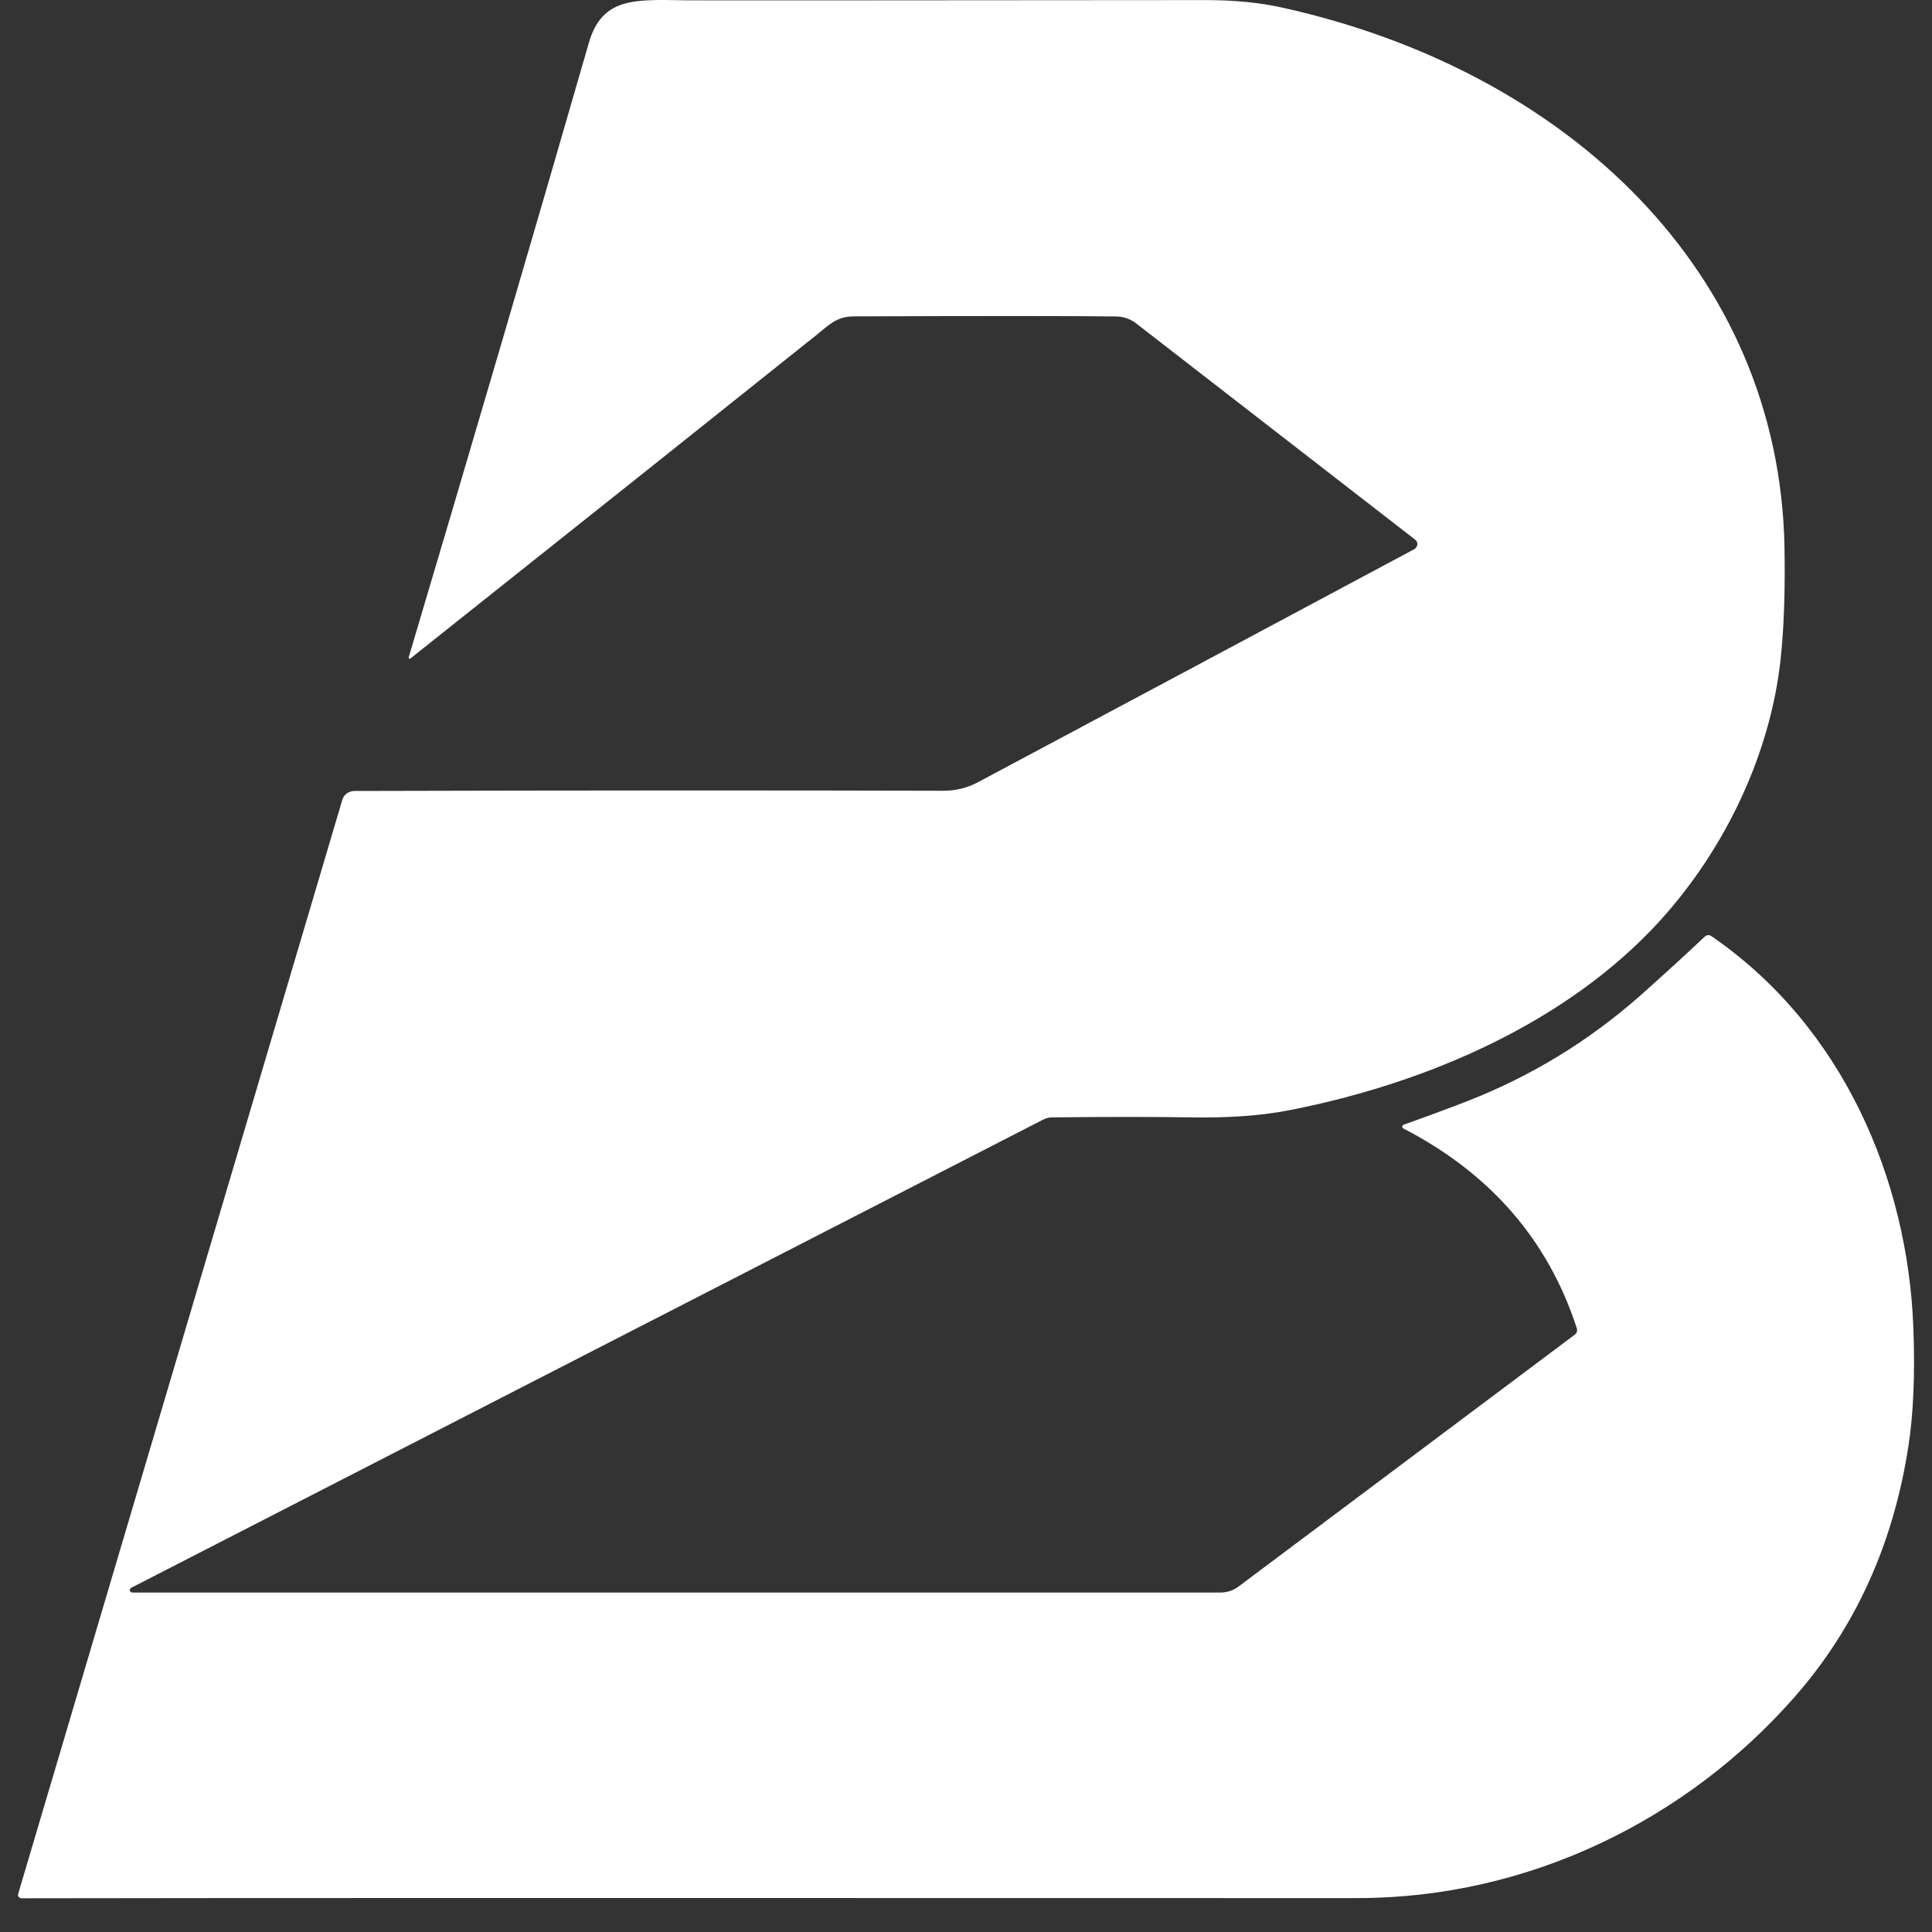 <svg width="20" height="20" viewBox="0 0 20 20" fill="none" xmlns="http://www.w3.org/2000/svg">
<rect x="0" y="0" width="20" height="20" fill="#333333" stroke="none"/>
<path d="M4.23 6.807C4.903 4.544 5.525 2.423 6.095 0.446C6.231 -0.029 6.568 -0.005 7.088 0.003C7.206 0.005 9.006 0.004 12.486 0.001C12.78 0.001 13.043 0.027 13.275 0.079C16.223 0.732 18.422 2.811 18.473 5.669C18.481 6.122 18.467 6.509 18.432 6.83C18.328 7.787 17.873 8.776 17.176 9.54C16.238 10.565 14.815 11.204 13.357 11.491C13.069 11.548 12.727 11.574 12.331 11.567C11.94 11.561 11.461 11.561 10.893 11.567C10.861 11.567 10.831 11.575 10.803 11.588L1.358 16.437C1.353 16.44 1.348 16.444 1.346 16.45C1.343 16.455 1.343 16.461 1.344 16.467C1.346 16.472 1.349 16.477 1.355 16.481C1.36 16.485 1.366 16.486 1.372 16.486H12.631C12.701 16.486 12.768 16.465 12.821 16.424L16.304 13.815C16.313 13.807 16.32 13.798 16.324 13.787C16.327 13.776 16.327 13.764 16.324 13.753C16.028 12.839 15.429 12.148 14.528 11.682C14.524 11.68 14.521 11.677 14.519 11.673C14.517 11.67 14.515 11.666 14.516 11.662C14.516 11.658 14.518 11.654 14.52 11.651C14.523 11.647 14.527 11.645 14.531 11.643C14.827 11.537 15.046 11.455 15.187 11.4C15.848 11.142 16.446 10.778 16.979 10.307C17.181 10.128 17.405 9.924 17.65 9.694C17.659 9.686 17.67 9.681 17.682 9.681C17.694 9.68 17.706 9.683 17.715 9.69C19.089 10.633 19.75 12.224 19.807 13.745C19.825 14.225 19.808 14.633 19.756 14.969C19.6 15.985 19.206 16.853 18.574 17.571C17.47 18.828 15.837 19.65 14.047 19.649C6.918 19.647 2.31 19.647 0.225 19.651C0.219 19.651 0.213 19.65 0.208 19.648C0.202 19.645 0.198 19.642 0.194 19.637C0.191 19.633 0.188 19.628 0.187 19.622C0.186 19.617 0.186 19.611 0.188 19.606L3.545 8.275C3.553 8.25 3.569 8.228 3.592 8.212C3.614 8.197 3.642 8.188 3.671 8.188C6.029 8.182 8.057 8.181 9.757 8.186C9.89 8.187 10.012 8.157 10.123 8.098C11.797 7.205 13.303 6.401 14.639 5.686C14.649 5.681 14.656 5.674 14.662 5.665C14.668 5.657 14.671 5.648 14.672 5.638C14.673 5.628 14.672 5.618 14.668 5.609C14.664 5.6 14.657 5.592 14.649 5.586L11.759 3.346C11.702 3.302 11.63 3.277 11.555 3.276C11.096 3.27 10.191 3.27 8.839 3.275C8.66 3.276 8.582 3.363 8.458 3.463C7.529 4.206 6.126 5.324 4.248 6.817C4.246 6.818 4.244 6.819 4.242 6.819C4.239 6.82 4.237 6.819 4.235 6.818C4.233 6.817 4.232 6.815 4.231 6.813C4.23 6.811 4.23 6.809 4.23 6.807Z" fill="white"/>
</svg>
